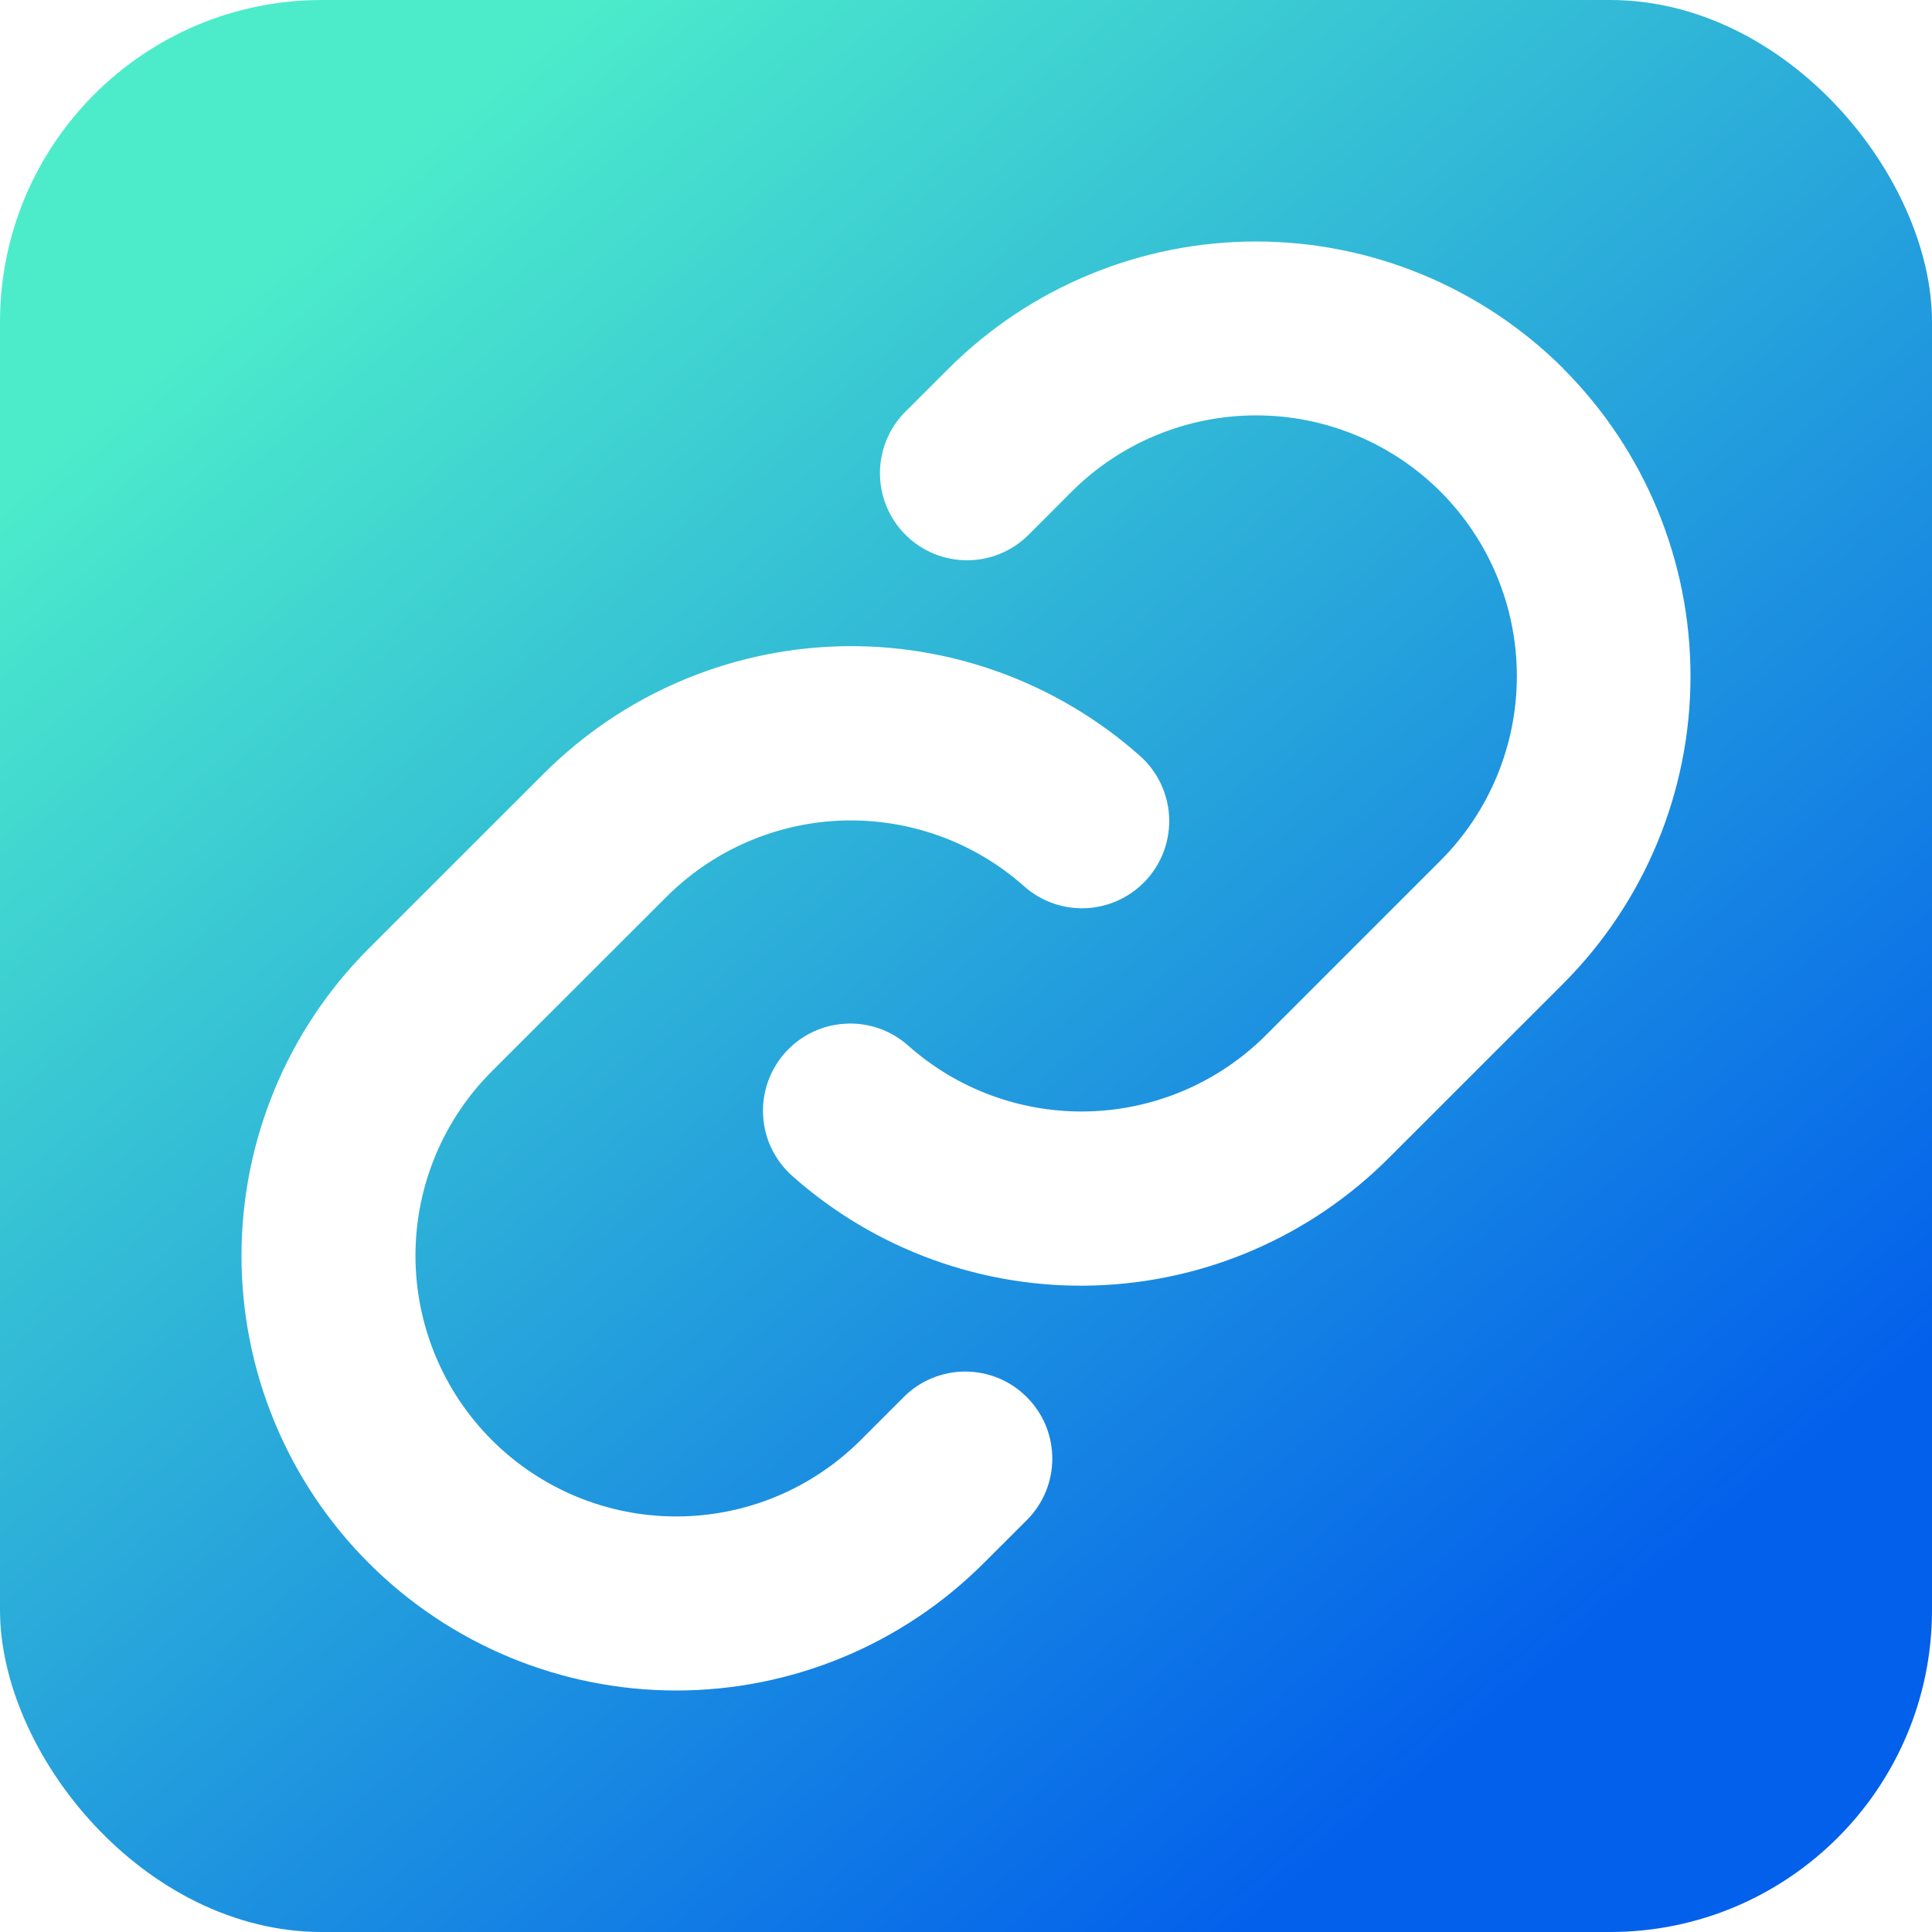 <svg width="24" height="24" viewBox="0 0 24 24" fill="none" xmlns="http://www.w3.org/2000/svg">
<g clip-path="url(#clip0_1883_7419)">
<path fill-rule="evenodd" clip-rule="evenodd" d="M24 0H0V24H24V0ZM12.99 17.705C12.935 17.574 12.855 17.455 12.755 17.355C12.654 17.254 12.535 17.174 12.404 17.12C12.273 17.066 12.132 17.038 11.991 17.038C11.849 17.038 11.708 17.066 11.577 17.12C11.446 17.174 11.327 17.254 11.226 17.355L10.692 17.889C10.084 18.497 9.26 18.838 8.401 18.838C7.542 18.838 6.718 18.497 6.11 17.889C5.502 17.281 5.161 16.457 5.161 15.598C5.161 14.739 5.502 13.915 6.11 13.308L8.279 11.141C8.863 10.557 9.648 10.218 10.474 10.193C11.3 10.169 12.104 10.46 12.721 11.009C12.828 11.104 12.951 11.176 13.086 11.223C13.22 11.27 13.363 11.289 13.505 11.281C13.647 11.273 13.786 11.236 13.914 11.174C14.042 11.112 14.156 11.025 14.251 10.919C14.345 10.813 14.418 10.689 14.465 10.554C14.511 10.42 14.531 10.278 14.523 10.136C14.514 9.994 14.478 9.855 14.416 9.727C14.354 9.599 14.267 9.484 14.161 9.39C13.131 8.475 11.79 7.988 10.412 8.029C9.035 8.071 7.726 8.637 6.752 9.613L4.582 11.782C3.569 12.794 3 14.168 3 15.6C3 17.032 3.569 18.406 4.582 19.418C5.595 20.431 6.969 21 8.401 21C9.833 21 11.207 20.431 12.22 19.418L12.755 18.884C12.855 18.784 12.935 18.665 12.99 18.533C13.044 18.402 13.072 18.261 13.072 18.119C13.072 17.977 13.044 17.837 12.99 17.705ZM15.602 3C17.034 3 18.407 3.568 19.421 4.579V4.581C20.433 5.595 21 6.969 21 8.401C21 9.833 20.43 11.207 19.418 12.22L17.248 14.389C16.274 15.363 14.965 15.928 13.588 15.969C12.211 16.01 10.871 15.523 9.842 14.608C9.735 14.513 9.649 14.399 9.586 14.271C9.524 14.143 9.488 14.004 9.48 13.862C9.471 13.72 9.491 13.577 9.538 13.443C9.584 13.309 9.657 13.185 9.752 13.078C9.846 12.972 9.961 12.885 10.089 12.823C10.217 12.761 10.356 12.725 10.498 12.717C10.64 12.708 10.782 12.728 10.917 12.774C11.051 12.821 11.175 12.894 11.281 12.988C11.899 13.538 12.703 13.83 13.529 13.806C14.355 13.782 15.14 13.444 15.725 12.86L17.895 10.69C18.502 10.082 18.843 9.258 18.843 8.399C18.843 7.54 18.502 6.716 17.895 6.108C17.287 5.501 16.463 5.16 15.604 5.16C14.744 5.16 13.92 5.501 13.312 6.108L12.778 6.643C12.575 6.846 12.3 6.96 12.013 6.96C11.726 6.96 11.451 6.846 11.248 6.643C11.045 6.44 10.931 6.165 10.931 5.878C10.931 5.591 11.045 5.316 11.248 5.113L11.783 4.579C12.796 3.568 14.17 3 15.602 3Z" fill="url(#paint0_linear_1883_7419)"/>
</g>
<defs>
<linearGradient id="paint0_linear_1883_7419" x1="3.3" y1="3.3" x2="18.6" y2="21.3" gradientUnits="userSpaceOnUse">
<stop stop-color="#4CECCB"/>
<stop offset="1" stop-color="#0360EB"/>
</linearGradient>
<clipPath id="clip0_1883_7419">
<rect width="24" height="24" rx="4" fill="white"/>
</clipPath>
</defs>
</svg>
